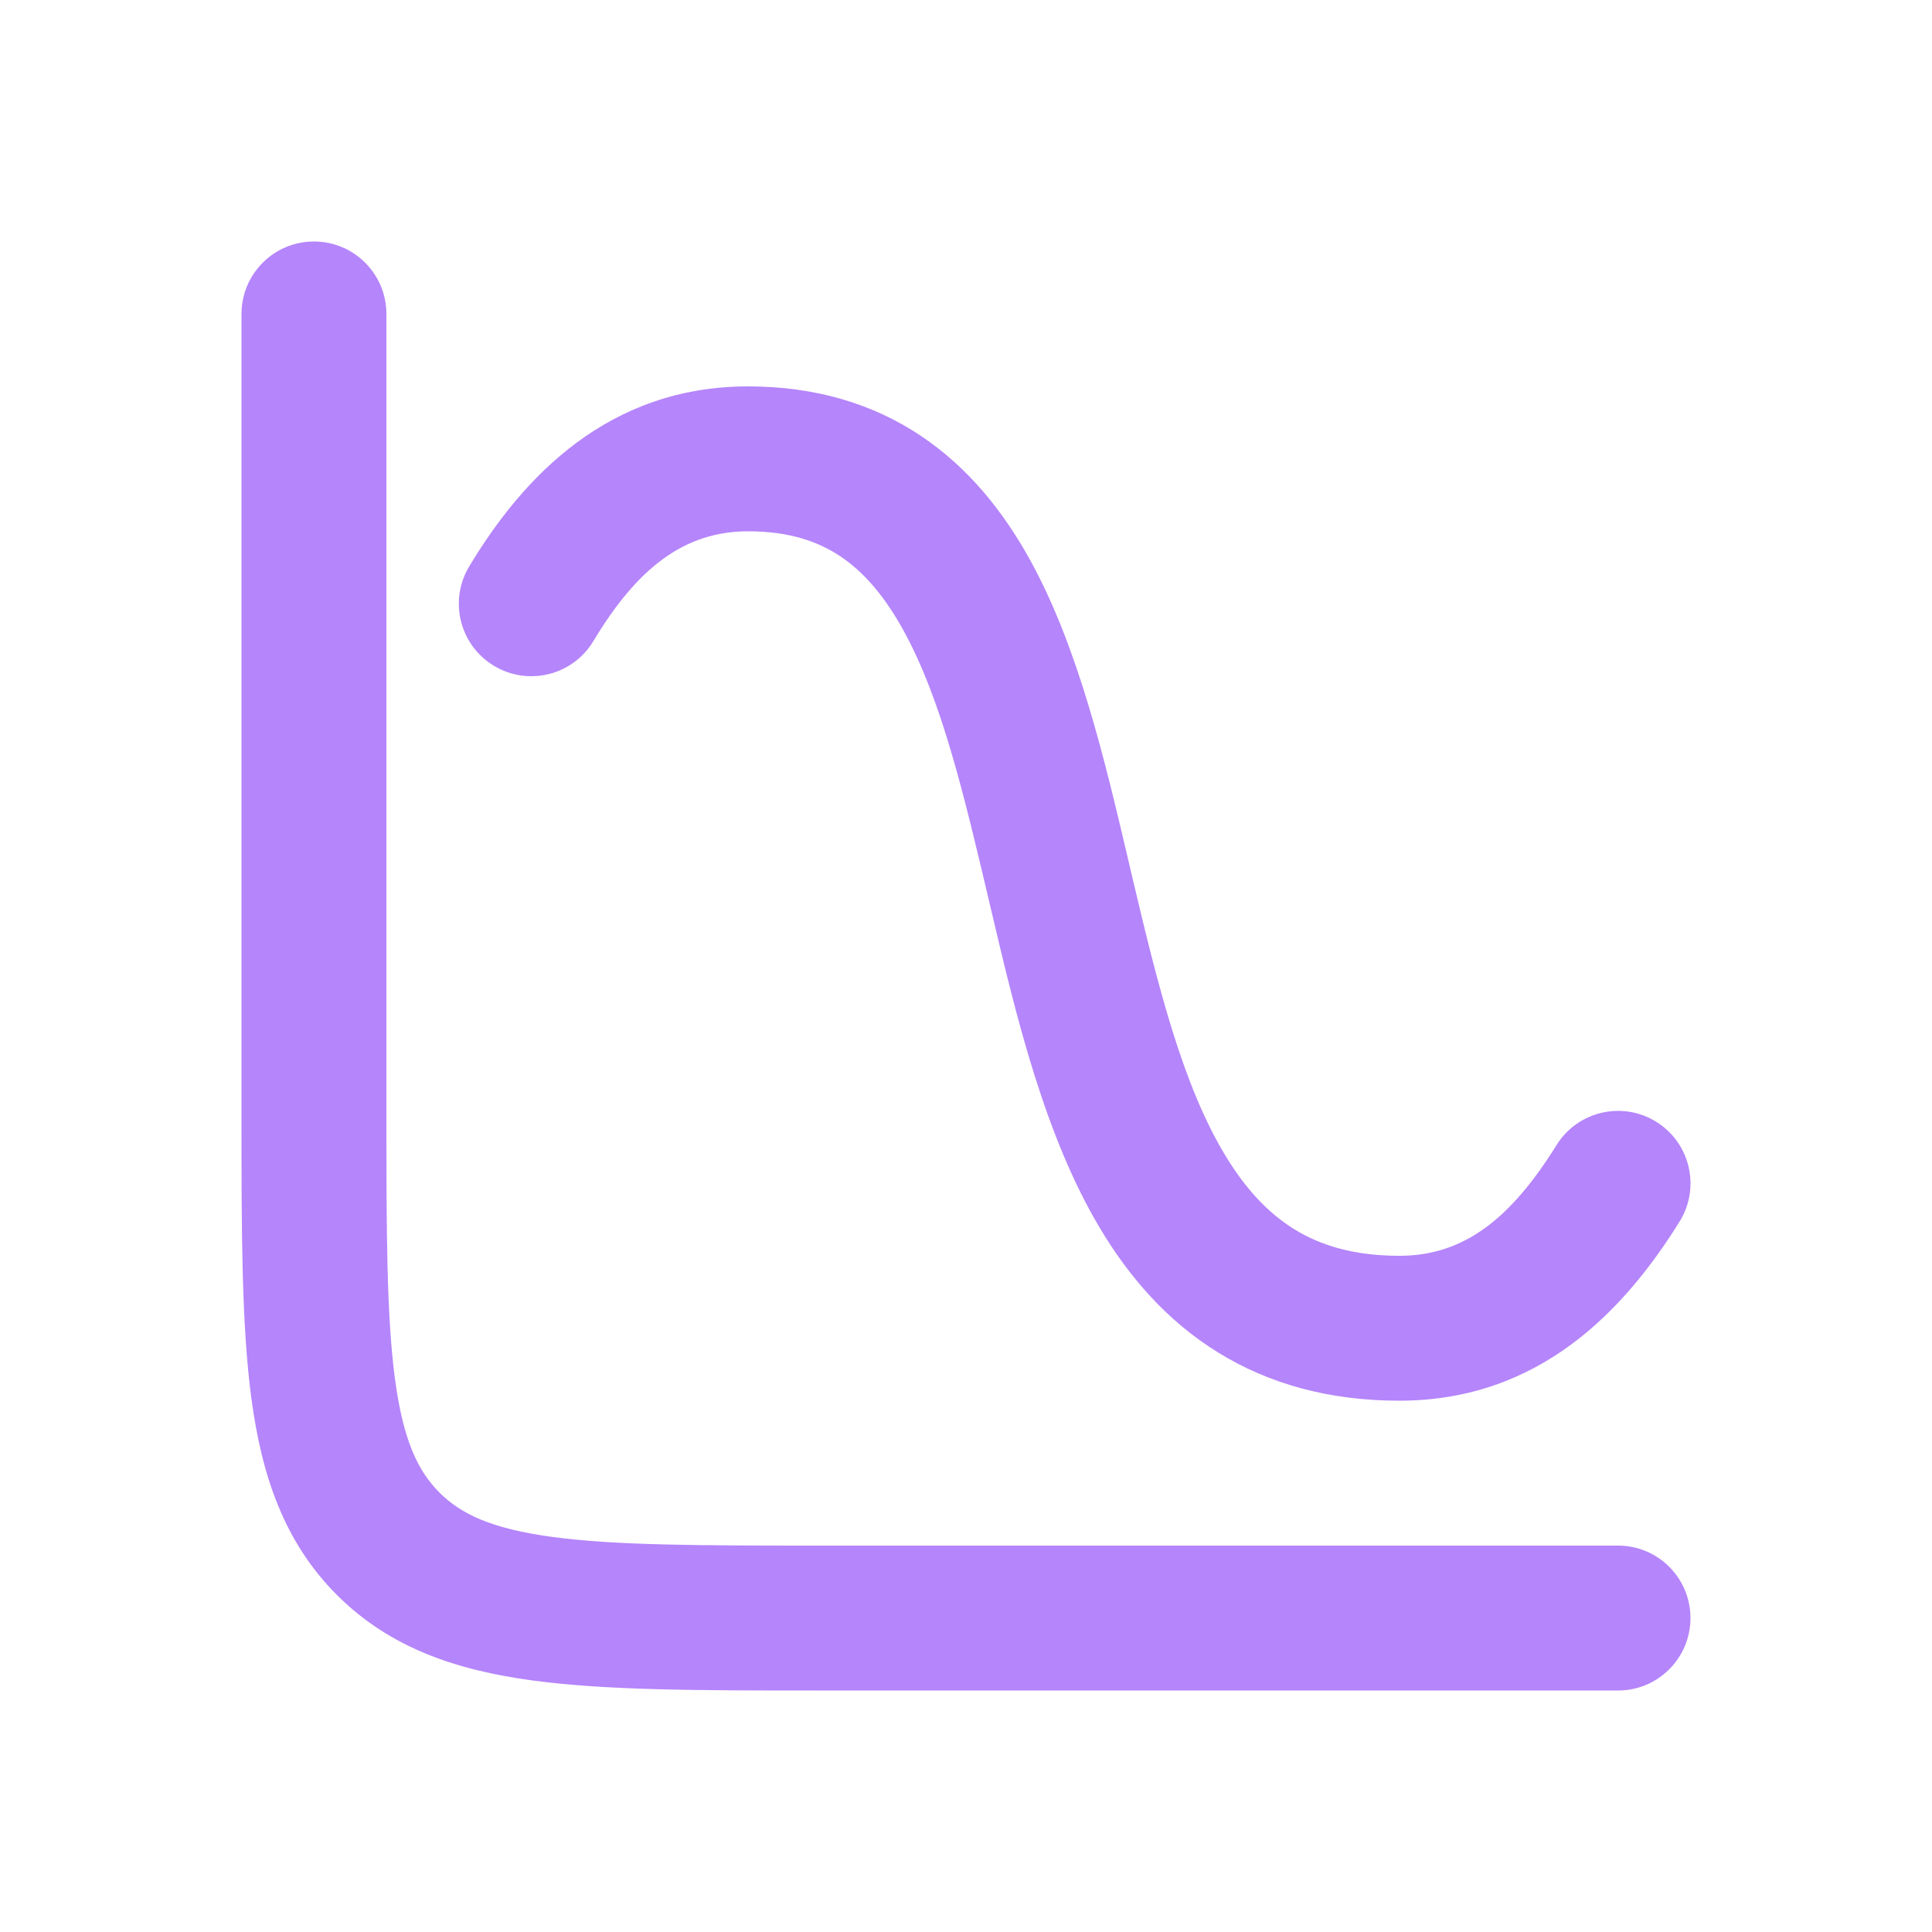 <svg width="48" height="48" viewBox="0 0 48 48" fill="none" xmlns="http://www.w3.org/2000/svg">
<path fill-rule="evenodd" clip-rule="evenodd" d="M18.587 13.2C16.984 13.2 15.818 14.136 14.743 15.927C14.232 16.779 13.126 17.055 12.274 16.543C11.421 16.031 11.145 14.925 11.657 14.073C13.007 11.826 15.13 9.6 18.587 9.6C20.247 9.6 21.679 10.025 22.884 10.832C24.07 11.627 24.933 12.721 25.587 13.903C26.791 16.081 27.449 18.883 28.038 21.395C28.069 21.527 28.099 21.658 28.13 21.788C28.781 24.552 29.388 26.958 30.436 28.696C30.938 29.53 31.502 30.136 32.156 30.54C32.798 30.937 33.627 31.2 34.767 31.2C36.387 31.2 37.547 30.257 38.672 28.449C39.197 27.605 40.307 27.346 41.151 27.872C41.995 28.397 42.253 29.507 41.728 30.351C40.354 32.559 38.244 34.8 34.767 34.8C33.034 34.8 31.536 34.388 30.265 33.603C29.005 32.826 28.07 31.745 27.352 30.554C25.959 28.242 25.246 25.247 24.626 22.612C24.615 22.567 24.605 22.522 24.594 22.477C23.951 19.743 23.394 17.376 22.437 15.646C21.971 14.803 21.458 14.21 20.881 13.823C20.322 13.45 19.602 13.2 18.587 13.2Z" fill="#B585FB"/>
<path fill-rule="evenodd" clip-rule="evenodd" d="M7.8 6C8.794 6 9.6 6.806 9.6 7.8V27.6C9.6 30.621 9.604 32.705 9.815 34.273C10.018 35.789 10.386 36.55 10.918 37.082C11.45 37.614 12.211 37.982 13.727 38.185C15.295 38.396 17.379 38.4 20.4 38.4H40.2C41.194 38.4 41.999 39.206 41.999 40.2C41.999 41.194 41.194 42 40.2 42H20.27C17.411 42 15.083 42 13.247 41.753C11.332 41.496 9.685 40.94 8.372 39.628C7.06 38.315 6.504 36.668 6.247 34.753C6 32.917 6 30.589 6 27.73L6 7.8C6 6.806 6.806 6 7.8 6Z" fill="#B585FB"/>
</svg>
